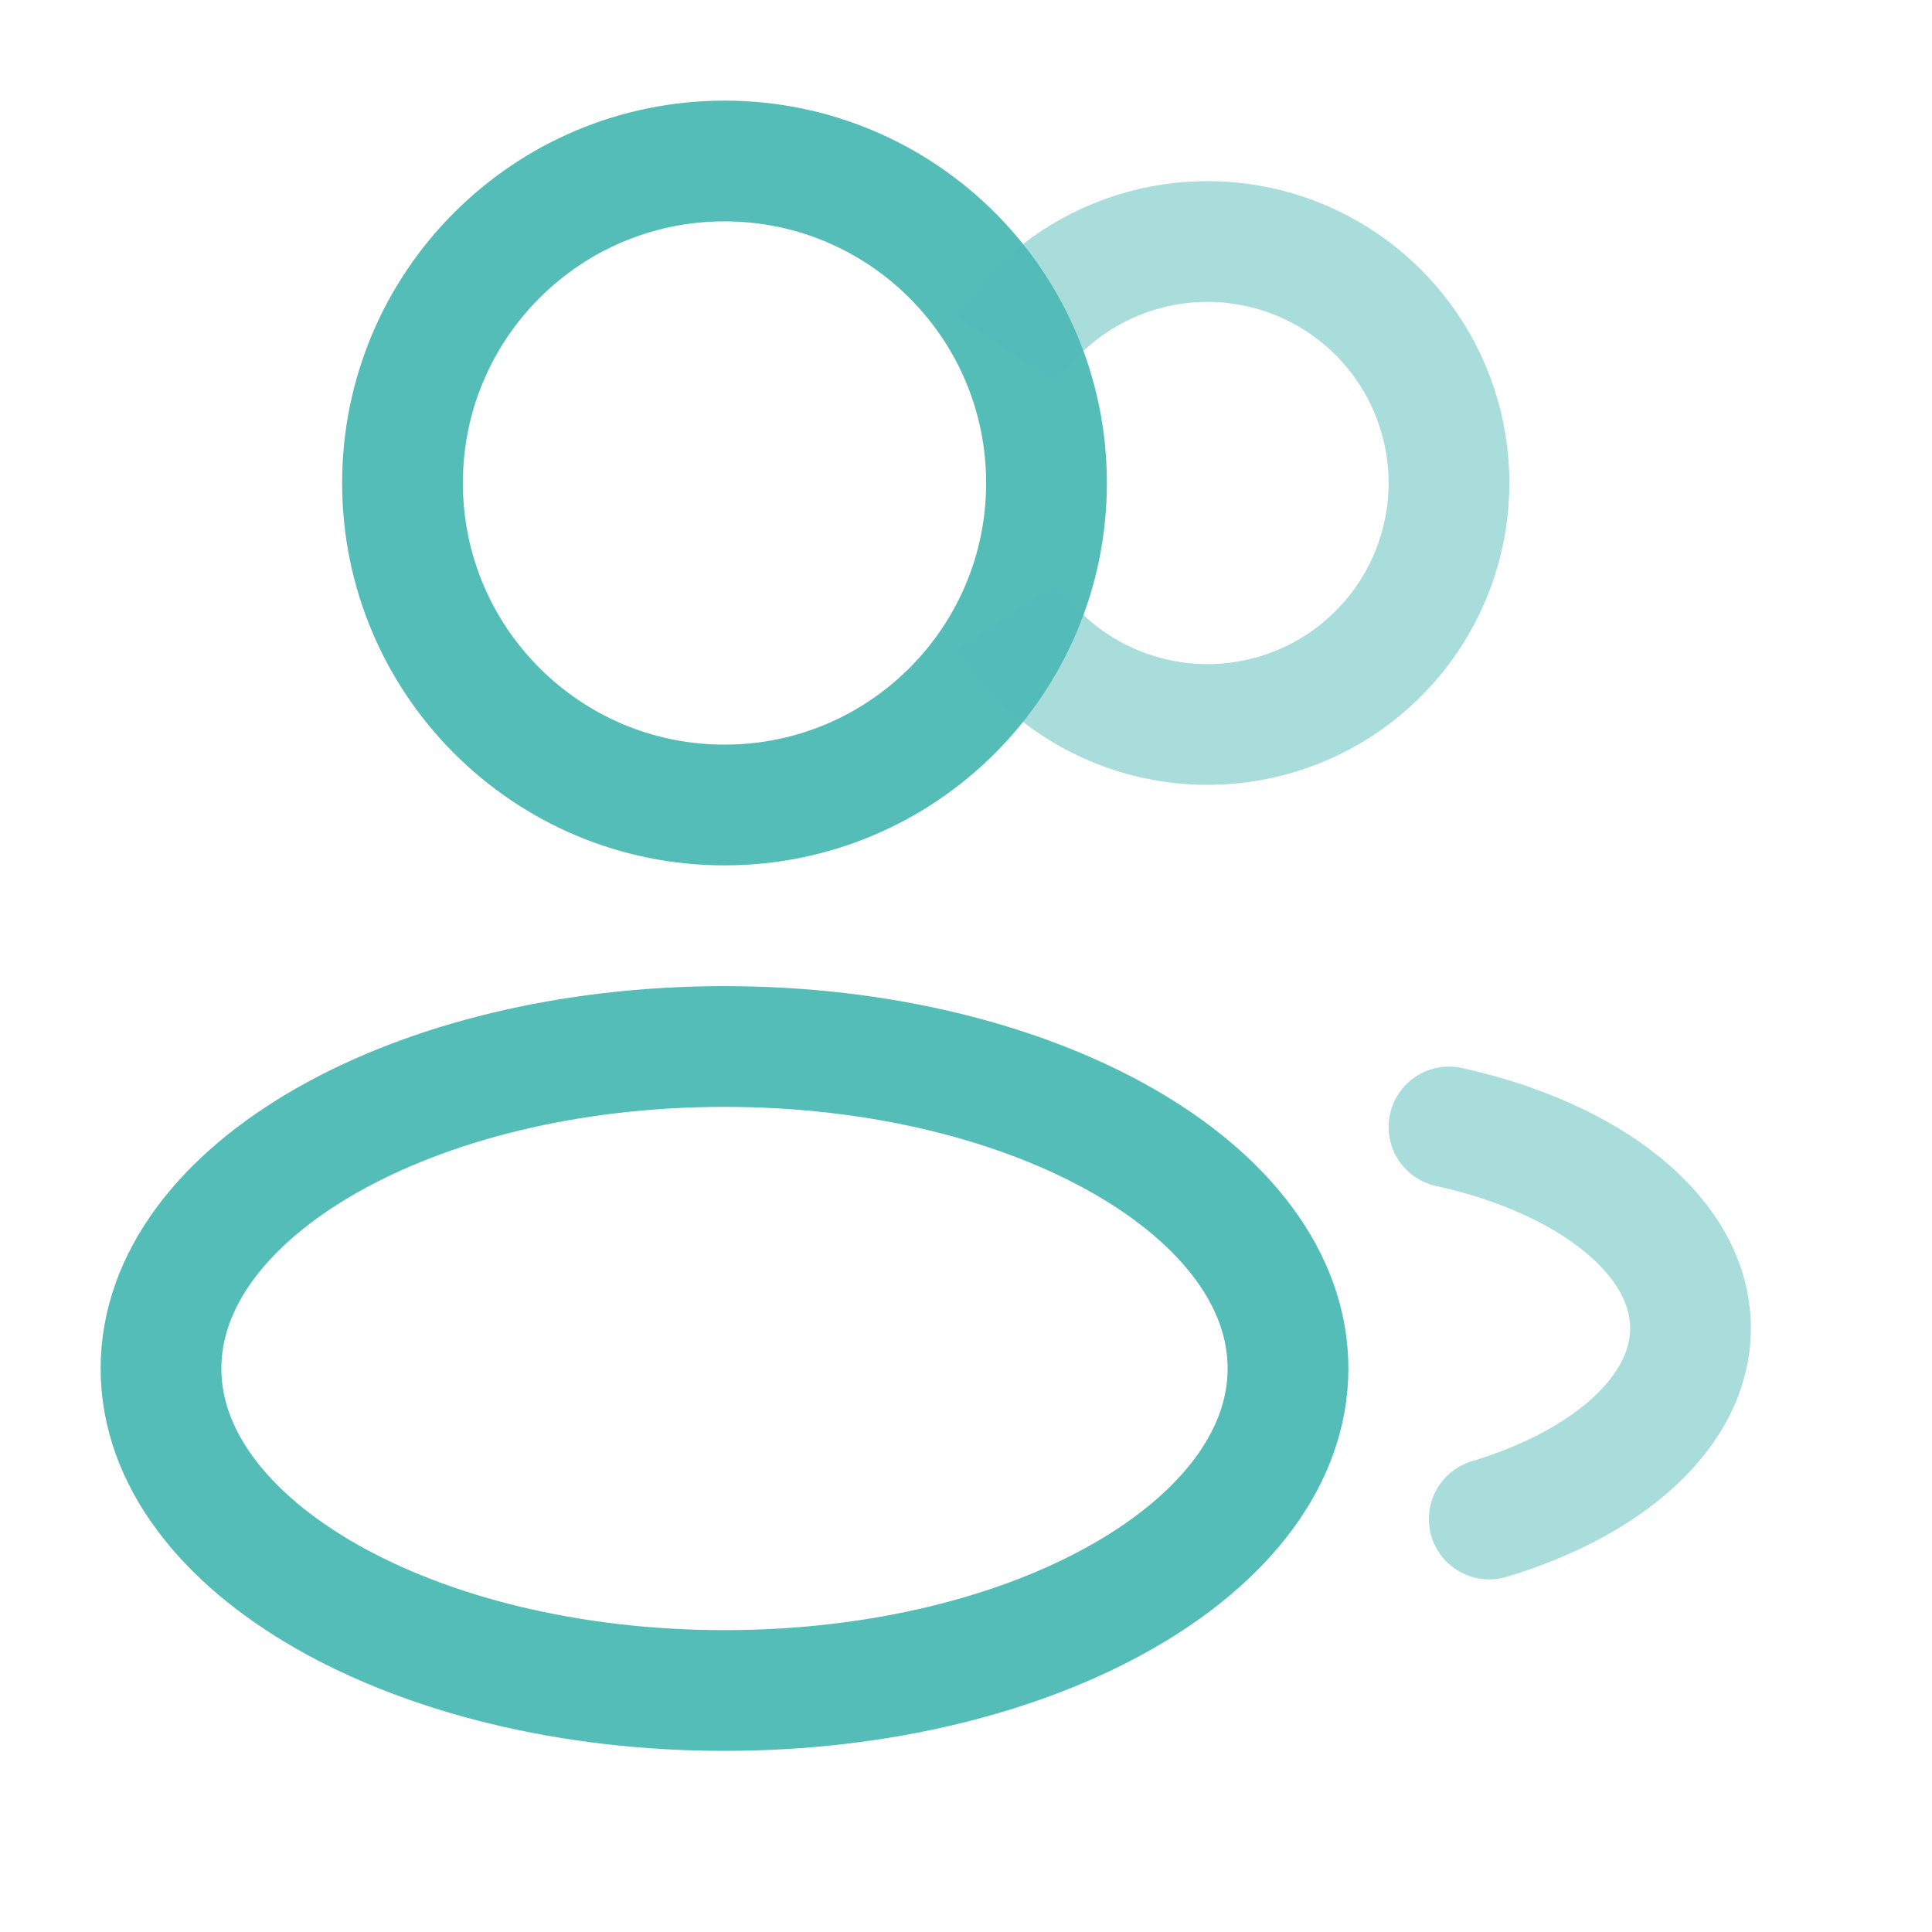 <svg width="24" height="24" viewBox="0 0 24 24" fill="none" xmlns="http://www.w3.org/2000/svg">
<path d="M9 10C11.209 10 13 8.209 13 6C13 3.791 11.209 2 9 2C6.791 2 5 3.791 5 6C5 8.209 6.791 10 9 10Z" stroke="#54BDB8" stroke-width="1.5"/>
<path opacity="0.5" d="M12.5 4.341C12.856 3.804 13.376 3.396 13.982 3.178C14.589 2.959 15.249 2.942 15.866 3.128C16.483 3.314 17.023 3.694 17.408 4.211C17.792 4.728 18 5.356 18 6C18 6.644 17.792 7.272 17.408 7.789C17.023 8.306 16.483 8.686 15.866 8.872C15.249 9.058 14.589 9.041 13.982 8.822C13.376 8.604 12.856 8.196 12.5 7.659" stroke="#54BDB8" stroke-width="1.5"/>
<path d="M9 21C12.866 21 16 19.209 16 17C16 14.791 12.866 13 9 13C5.134 13 2 14.791 2 17C2 19.209 5.134 21 9 21Z" stroke="#54BDB8" stroke-width="1.5"/>
<path opacity="0.5" d="M18 14C19.754 14.385 21 15.359 21 16.5C21 17.53 19.986 18.423 18.5 18.87" stroke="#54BDB8" stroke-width="1.5" stroke-linecap="round"/>
</svg>
